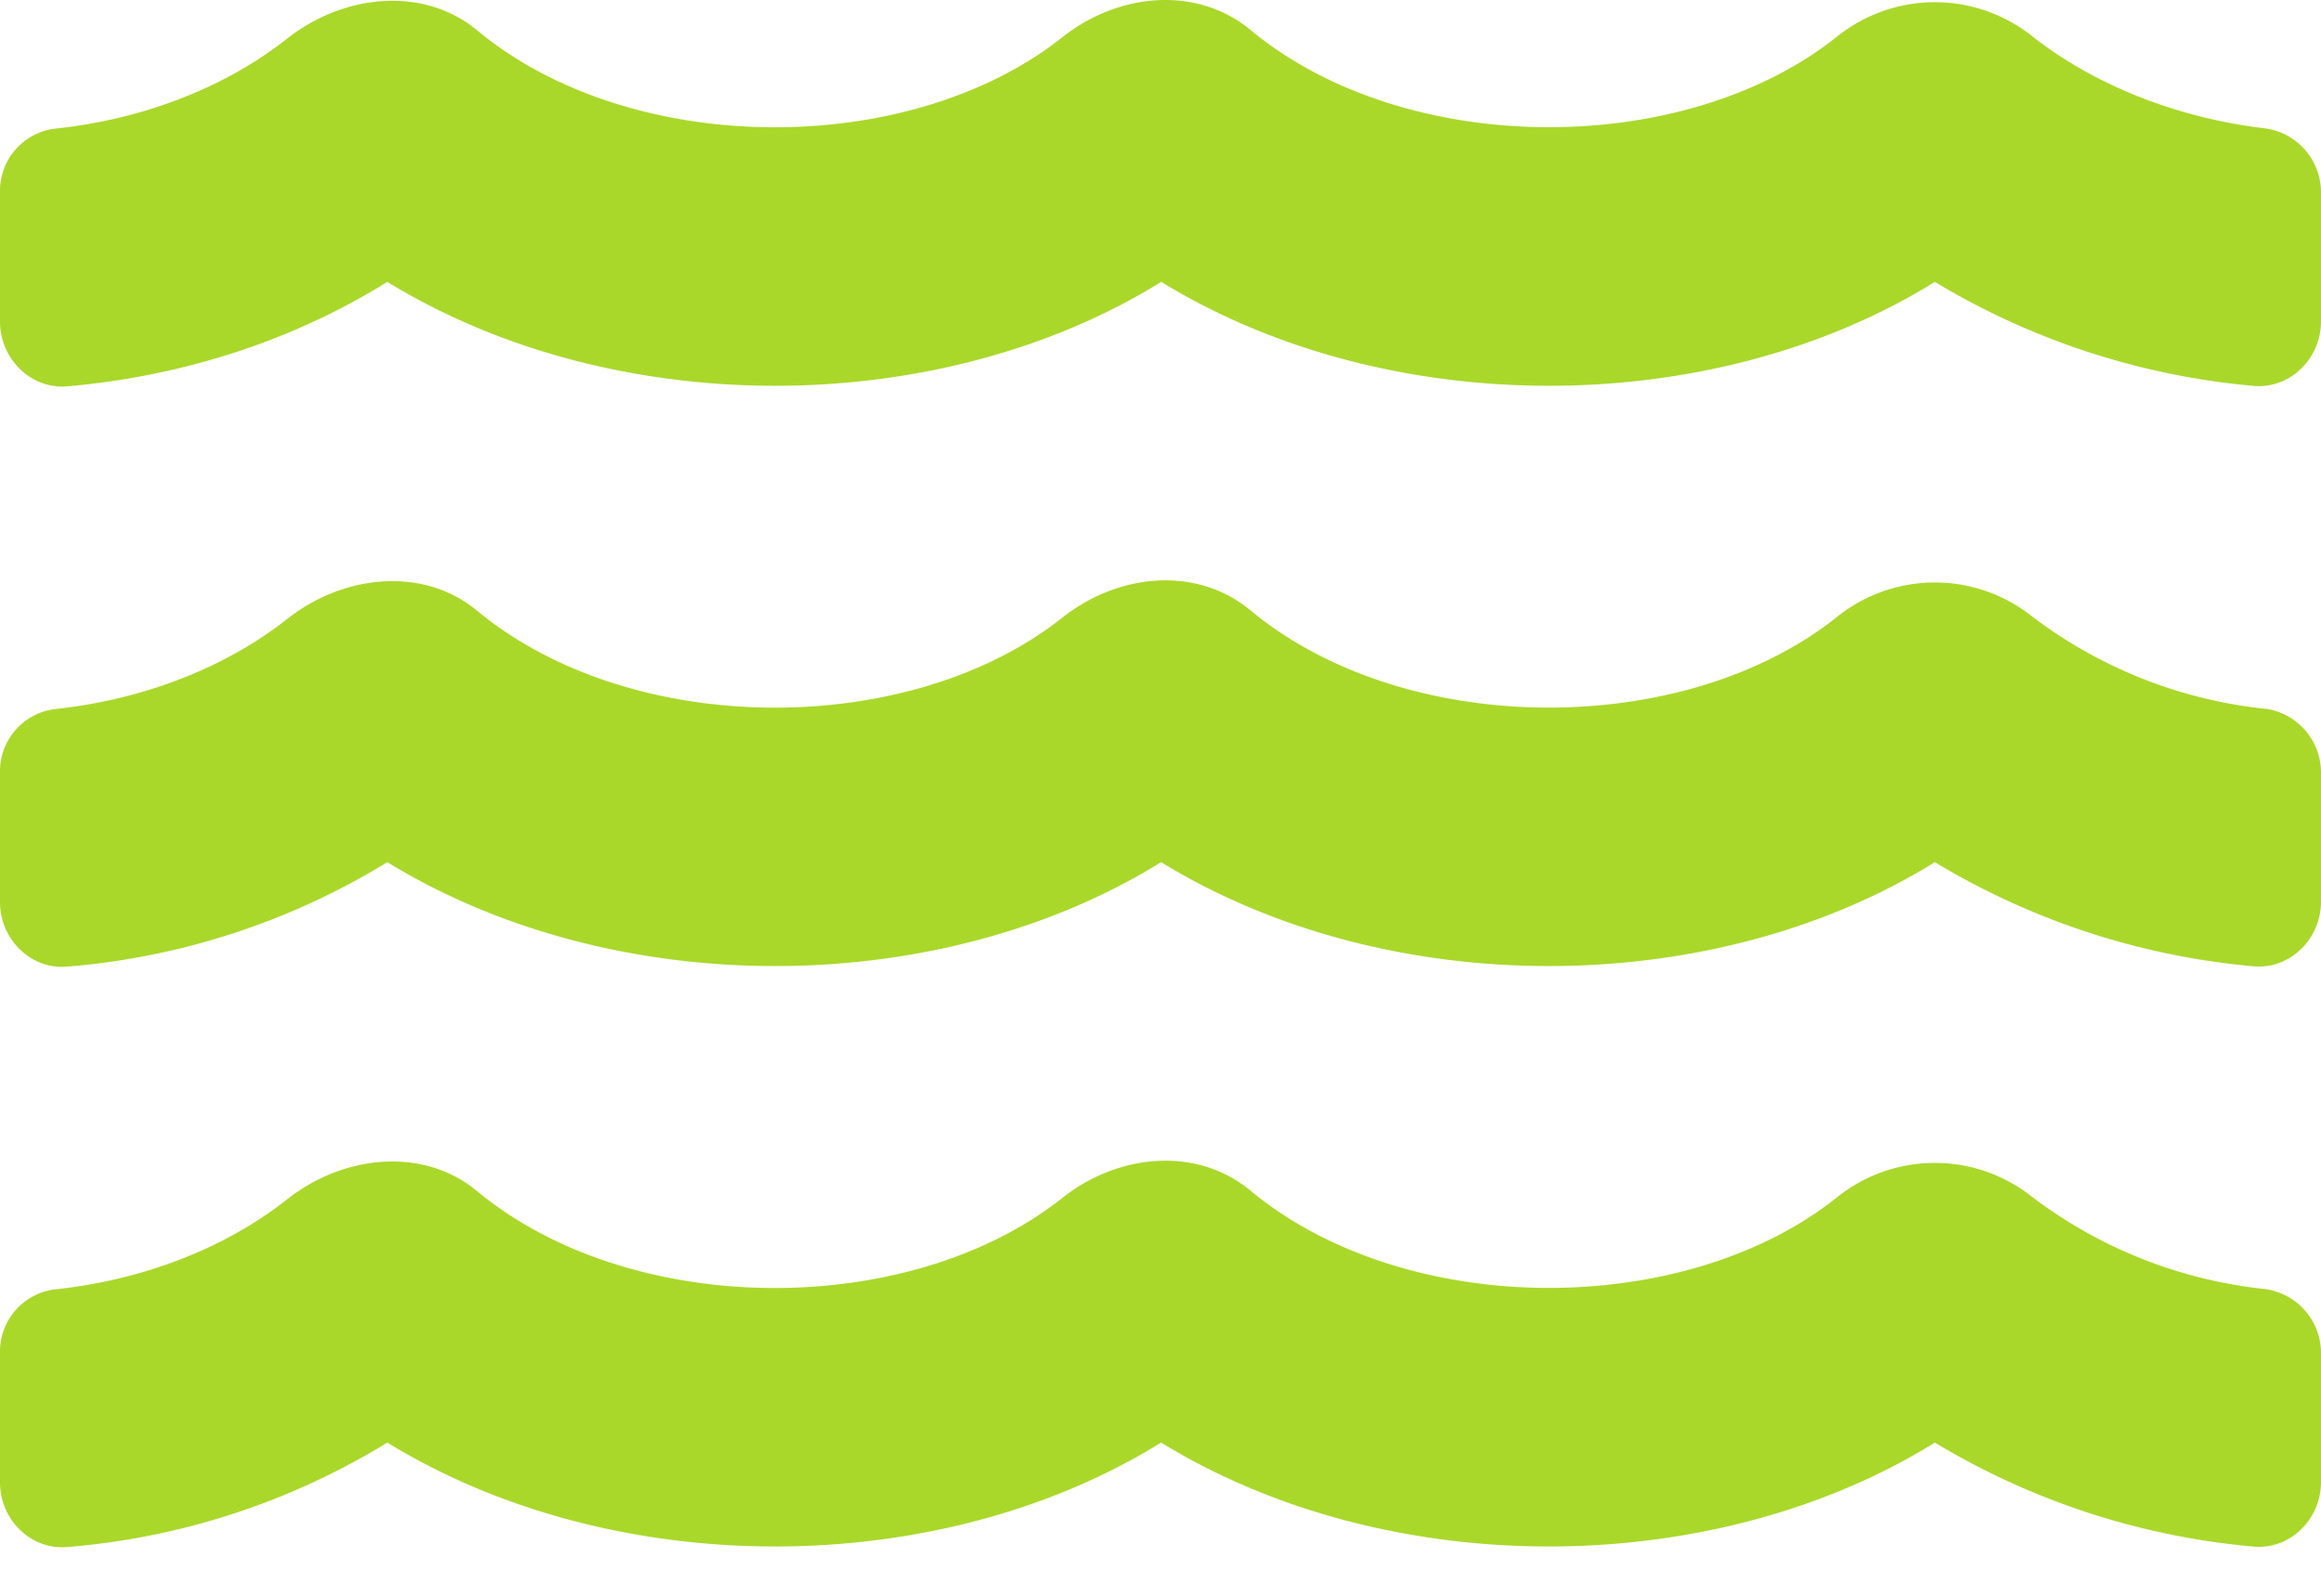 <svg width="16" height="11" viewBox="0 0 16 11" xmlns="http://www.w3.org/2000/svg">
    <path d="M15.616 8.886a3.21 3.21 0 0 1-1.608-.636 1.077 1.077 0 0 0-1.34 0c-1.053.844-2.978.844-4.047-.042-.376-.311-.917-.253-1.298.05-1.056.836-2.97.834-4.034-.047-.375-.311-.925-.247-1.308.055-.43.34-1 .559-1.603.622A.432.432 0 0 0 0 9.325v.894c0 .254.211.467.464.445a4.99 4.99 0 0 0 2.206-.72c1.57.962 3.806.948 5.334 0 1.57.962 3.806.948 5.334 0a5.133 5.133 0 0 0 2.198.717c.253.022.464-.191.464-.444v-.878a.446.446 0 0 0-.384-.453zm0-4a3.21 3.21 0 0 1-1.608-.637 1.077 1.077 0 0 0-1.34 0c-1.053.845-2.978.845-4.047-.041-.376-.312-.917-.253-1.298.05-1.056.836-2.97.833-4.034-.048-.375-.31-.925-.247-1.308.056-.43.339-1 .558-1.603.622A.432.432 0 0 0 0 5.324v.895c0 .253.211.467.464.444a4.99 4.99 0 0 0 2.206-.72c1.57.962 3.806.948 5.334 0 1.57.962 3.806.948 5.334 0a5.133 5.133 0 0 0 2.198.718c.253.022.464-.192.464-.445v-.878a.446.446 0 0 0-.384-.453zm0-4.001c-.597-.07-1.17-.292-1.608-.636a1.077 1.077 0 0 0-1.34 0c-1.053.844-2.978.844-4.047-.042-.376-.311-.917-.253-1.298.05-1.055.836-2.97.834-4.033-.047-.375-.311-.925-.247-1.309.055-.43.34-1 .559-1.603.622A.432.432 0 0 0 0 1.324v.894c0 .253.212.467.464.445.8-.07 1.559-.317 2.206-.72 1.57.962 3.806.948 5.335 0 1.57.962 3.806.948 5.333 0a5.133 5.133 0 0 0 2.198.717c.253.022.464-.191.464-.444v-.878a.446.446 0 0 0-.383-.453z" fill="#A9D82A" fill-rule="nonzero"/>
</svg>
